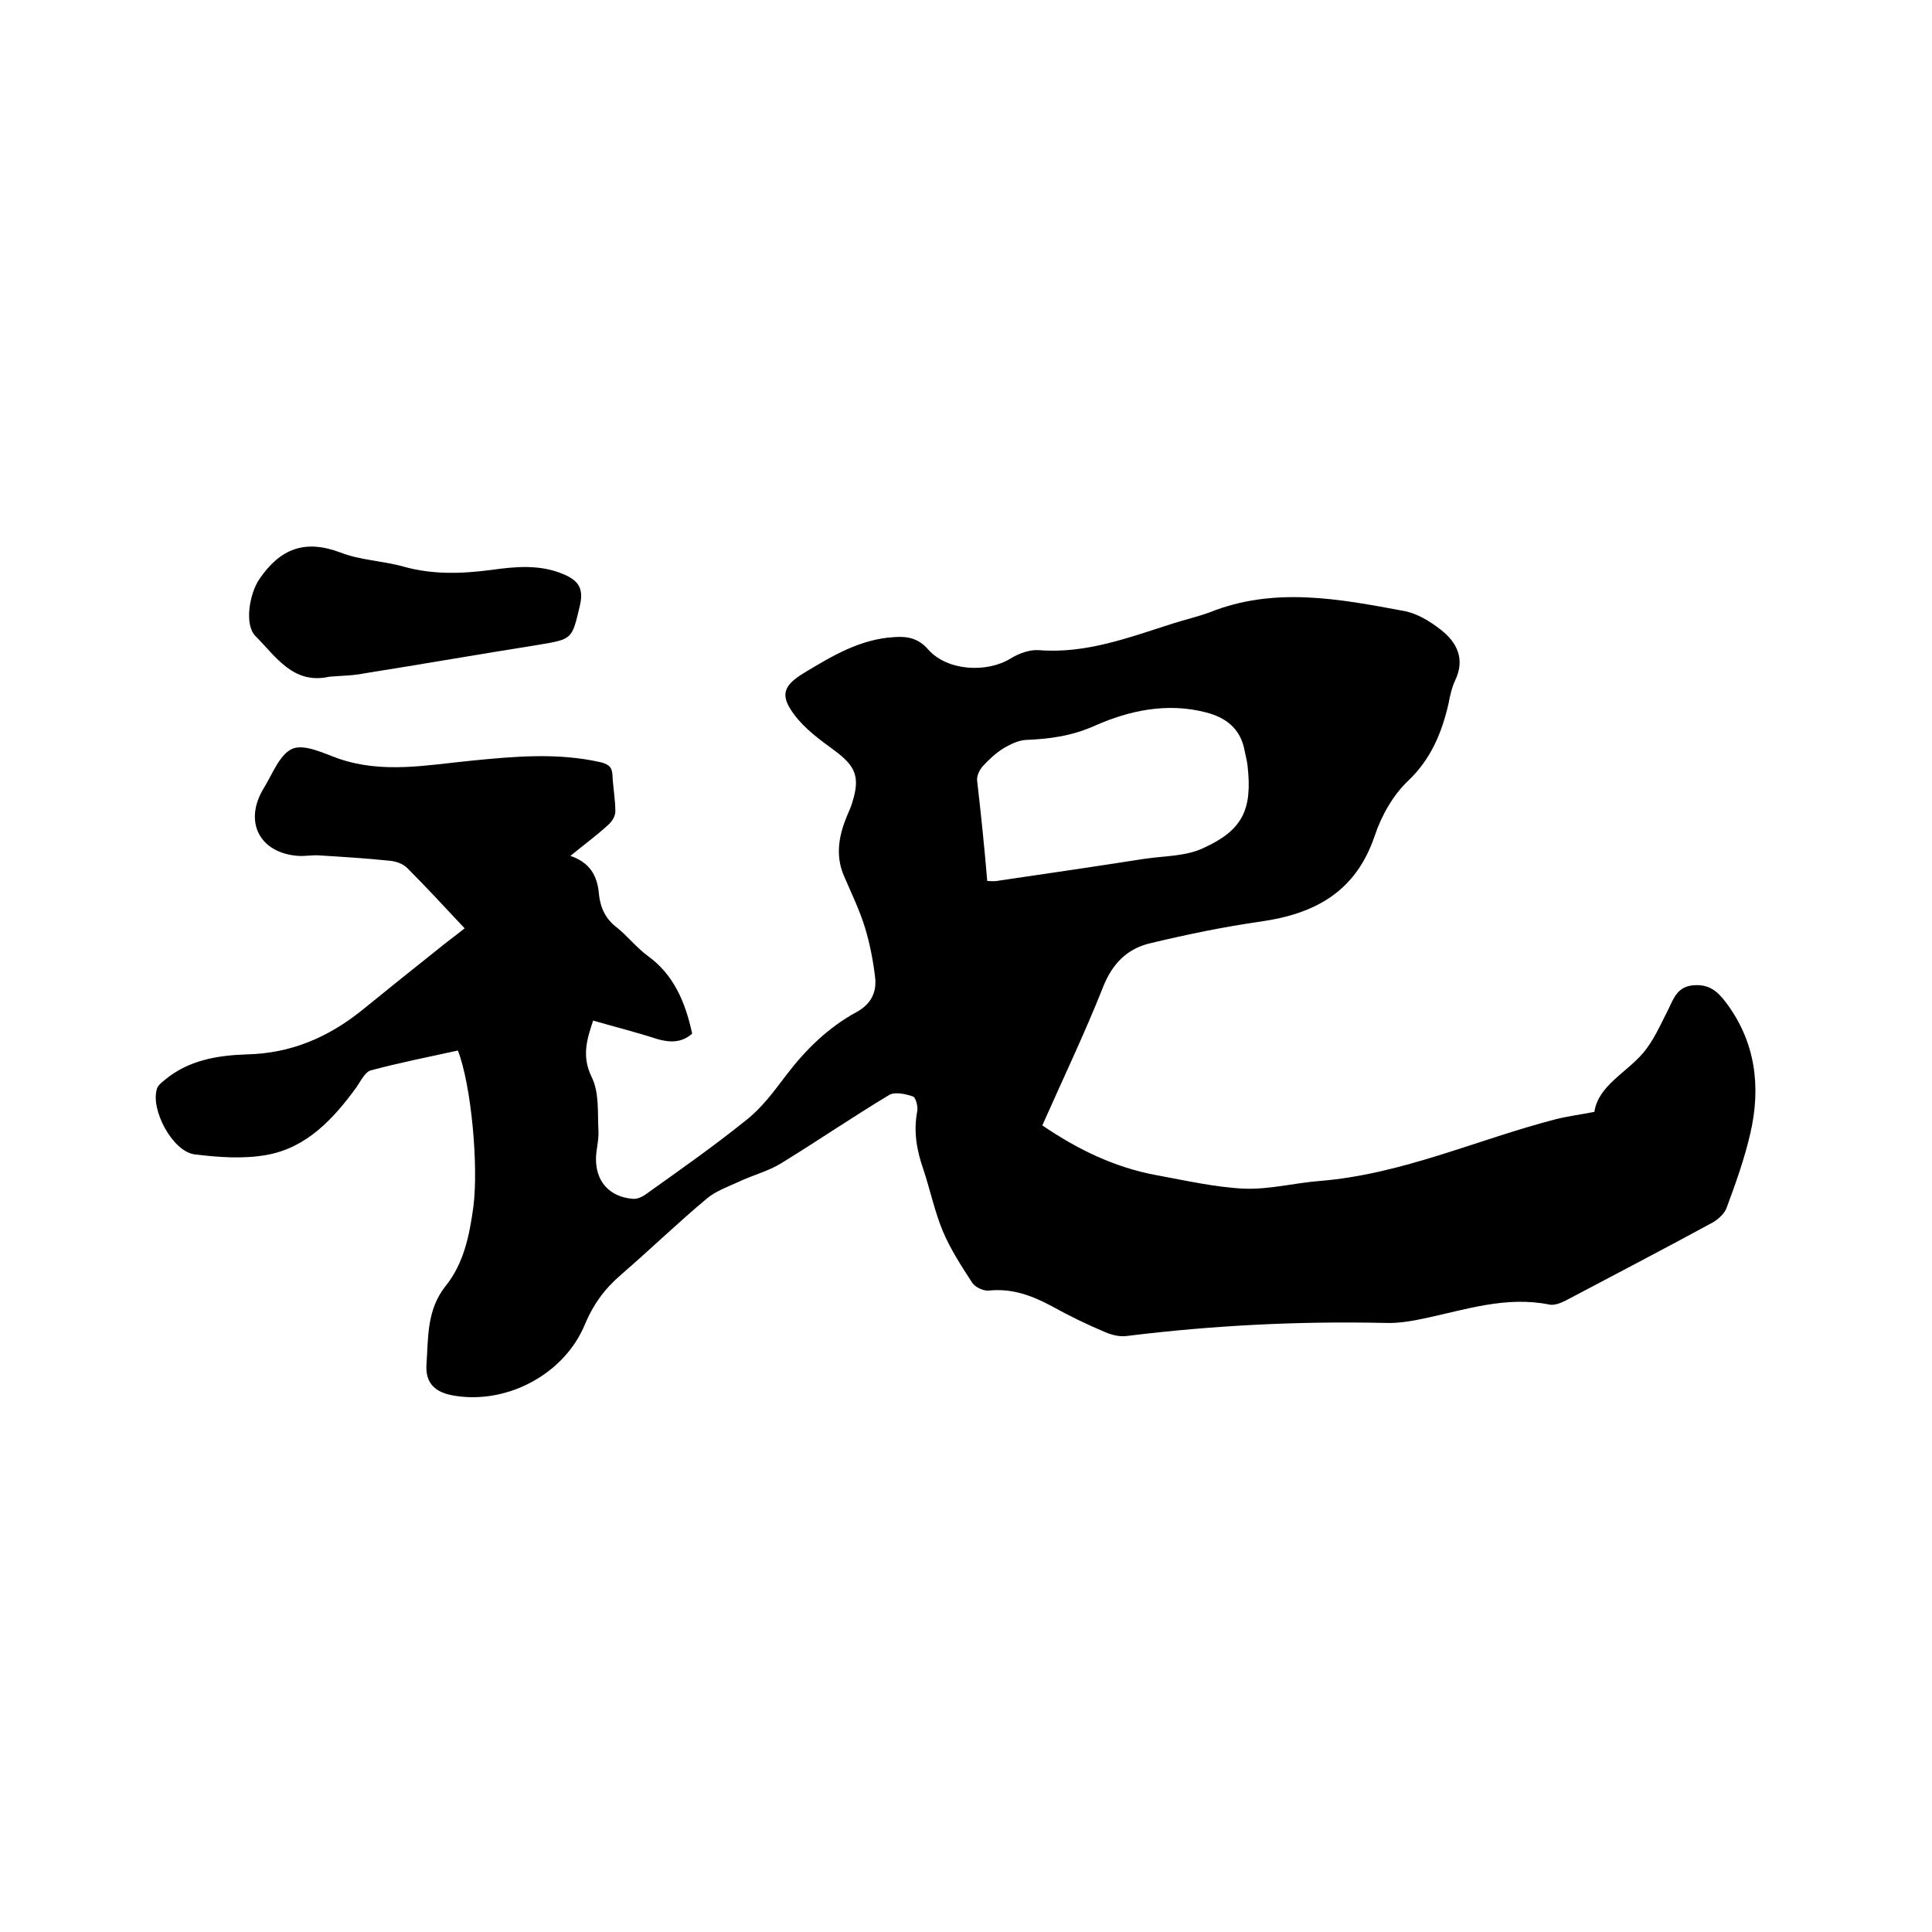 <svg enable-background="new 0 0 400 400" viewBox="0 0 400 400" xmlns="http://www.w3.org/2000/svg"><path d="m143.3 214c-2.1 1.9-4.6 1.9-7.3 1.1-4.3-1.4-8.7-2.5-13.2-3.8-1.3 3.9-2.4 7.4-.3 11.7 1.6 3.2 1.2 7.4 1.4 11.1.1 1.8-.4 3.6-.5 5.4-.2 5 2.7 8.3 7.6 8.7.9.1 2-.4 2.8-1 7-5 14-9.9 20.7-15.3 3.2-2.5 5.7-5.9 8.2-9.2 4.1-5.4 8.8-10 14.7-13.2 2.9-1.6 4.1-4 3.8-7-.4-3.5-1.1-7.1-2.1-10.4-1.1-3.6-2.8-7.1-4.3-10.6-1.7-3.8-1.3-7.6.1-11.4.5-1.4 1.2-2.7 1.6-4.1 1.6-5.2.6-7.4-3.7-10.6-3-2.2-6.2-4.5-8.4-7.5-3-4-2.2-6 2.1-8.6 5.8-3.5 11.6-7 18.7-7.4 2.8-.2 5 .3 7 2.6 3.9 4.4 12.1 4.9 17.1 1.8 1.6-1 3.8-1.8 5.7-1.7 9.8.8 18.7-2.6 27.8-5.5 2.5-.8 5.1-1.4 7.6-2.3 13.4-5.4 26.9-2.8 40.3-.3 2.7.5 5.3 2.1 7.5 3.8 3.4 2.6 5.2 6.1 3.1 10.5-.7 1.5-1.1 3.2-1.4 4.9-1.4 6-3.6 11.4-8.3 15.9-3.2 3-5.6 7.3-7 11.5-3.9 11.5-12.3 16.1-23.6 17.7-7.7 1.1-15.4 2.7-22.9 4.5-4.7 1.1-7.8 4.2-9.7 9-3.8 9.6-8.3 19-12.6 28.7 7.2 4.9 14.9 8.7 23.6 10.3 6 1.1 12.1 2.5 18.2 2.8 5.2.2 10.5-1.2 15.7-1.6 17.1-1.4 32.6-8.6 48.9-12.8 2.4-.6 4.8-.9 7.9-1.5.8-5.4 6.5-8 10.1-12.2 2.2-2.6 3.6-5.9 5.2-9 1.1-2.3 1.9-4.7 5.1-5s5 1.1 6.8 3.5c6.2 8.2 7.3 17.5 5.1 27.1-1.2 5.2-3 10.3-4.9 15.4-.4 1.2-1.7 2.4-2.9 3.1-10.1 5.5-20.3 10.8-30.5 16.2-1 .5-2.3 1-3.3.8-8.9-1.8-17.2 1-25.6 2.8-2.8.6-5.6 1.1-8.4 1-17.9-.4-35.7.5-53.5 2.7-1.5.2-3.1-.2-4.5-.8-3.8-1.6-7.5-3.4-11.1-5.4-4.1-2.2-8.2-3.7-13-3.2-1.1.1-2.8-.7-3.4-1.6-2.2-3.4-4.5-6.9-6.1-10.7-1.7-4.1-2.6-8.5-4-12.7-1.4-4-2.1-7.9-1.3-12.1.2-1-.3-2.9-.9-3.1-1.5-.5-3.7-1-4.9-.3-7.5 4.5-14.8 9.5-22.3 14.1-2.7 1.7-6 2.5-8.9 3.9-2.2 1-4.7 1.9-6.5 3.4-6.1 5.1-11.8 10.6-17.8 15.8-3.4 2.9-5.8 6.2-7.5 10.3-4.2 10.2-15.9 16.5-26.8 14.8-4.1-.6-6.3-2.5-6-6.6.4-5.5 0-11.2 4-16.2 3.7-4.6 4.9-10.4 5.7-16.3 1.1-8.4-.4-25.2-3.2-32.4-5.9 1.3-12 2.5-18 4.1-1.2.3-2.1 2.2-3 3.5-4.8 6.6-10.3 12.5-18.5 14-4.9.9-10.1.5-15-.1-4.6-.6-9.2-9.3-7.8-13.6.2-.7 1-1.3 1.6-1.8 4.9-4.1 10.9-5.1 17-5.3 9.1-.2 16.8-3.5 23.8-9.1 5.3-4.3 10.5-8.5 15.8-12.7 1.7-1.4 3.5-2.7 5.5-4.3-4.5-4.8-8.1-8.7-11.9-12.5-.9-.9-2.4-1.4-3.7-1.5-4.8-.5-9.7-.8-14.5-1.1-1.5-.1-3 .2-4.4.1-8-.6-11.3-7.1-7.1-14 1.8-2.9 3.3-7.1 6-8.2 2.5-1 6.5 1 9.6 2.1 9.1 3.1 18.2 1.3 27.3.4 9-.9 17.9-1.7 26.8.3 1.6.4 2.4.9 2.5 2.6.1 2.5.6 5.1.6 7.6 0 1-.7 2.1-1.5 2.8-2.4 2.2-5 4.1-7.8 6.4 4.1 1.4 5.6 4.2 5.9 7.9.3 2.9 1.4 5.2 3.8 7 2.2 1.8 4 4.1 6.3 5.8 5.3 3.8 7.8 9.5 9.2 16.1zm61.1-31.6c.9 0 1.4.1 1.9 0 10.2-1.5 20.5-3 30.7-4.6 4.1-.6 8.5-.5 12.1-2.2 8.2-3.7 10.2-8 9.2-17-.1-1-.4-2.1-.6-3.1-.8-4.5-3.7-6.9-8-8-8-2.1-15.9-.4-22.9 2.7-4.9 2.2-9.5 2.8-14.5 3-1.5.1-3.1.9-4.5 1.7-1.6 1-3 2.3-4.3 3.7-.7.8-1.3 2-1.2 3 .8 6.9 1.5 13.7 2.1 20.8z"/><path d="m68.2 140.1c-7.5 1.7-11.1-4.2-15.3-8.4-2.4-2.4-1.2-8.9.8-11.8 4.3-6.3 9.4-8.3 16.8-5.5 4.1 1.6 8.7 1.7 13 2.9 6.1 1.7 12 1.5 18.2.7 5-.7 10.1-1.2 15 .9 2.8 1.2 4.2 2.7 3.4 6.3-1.7 7.2-1.5 7.1-8.6 8.3-12 1.9-24 4-36 5.9-2.4.5-4.9.5-7.3.7z"/></svg>